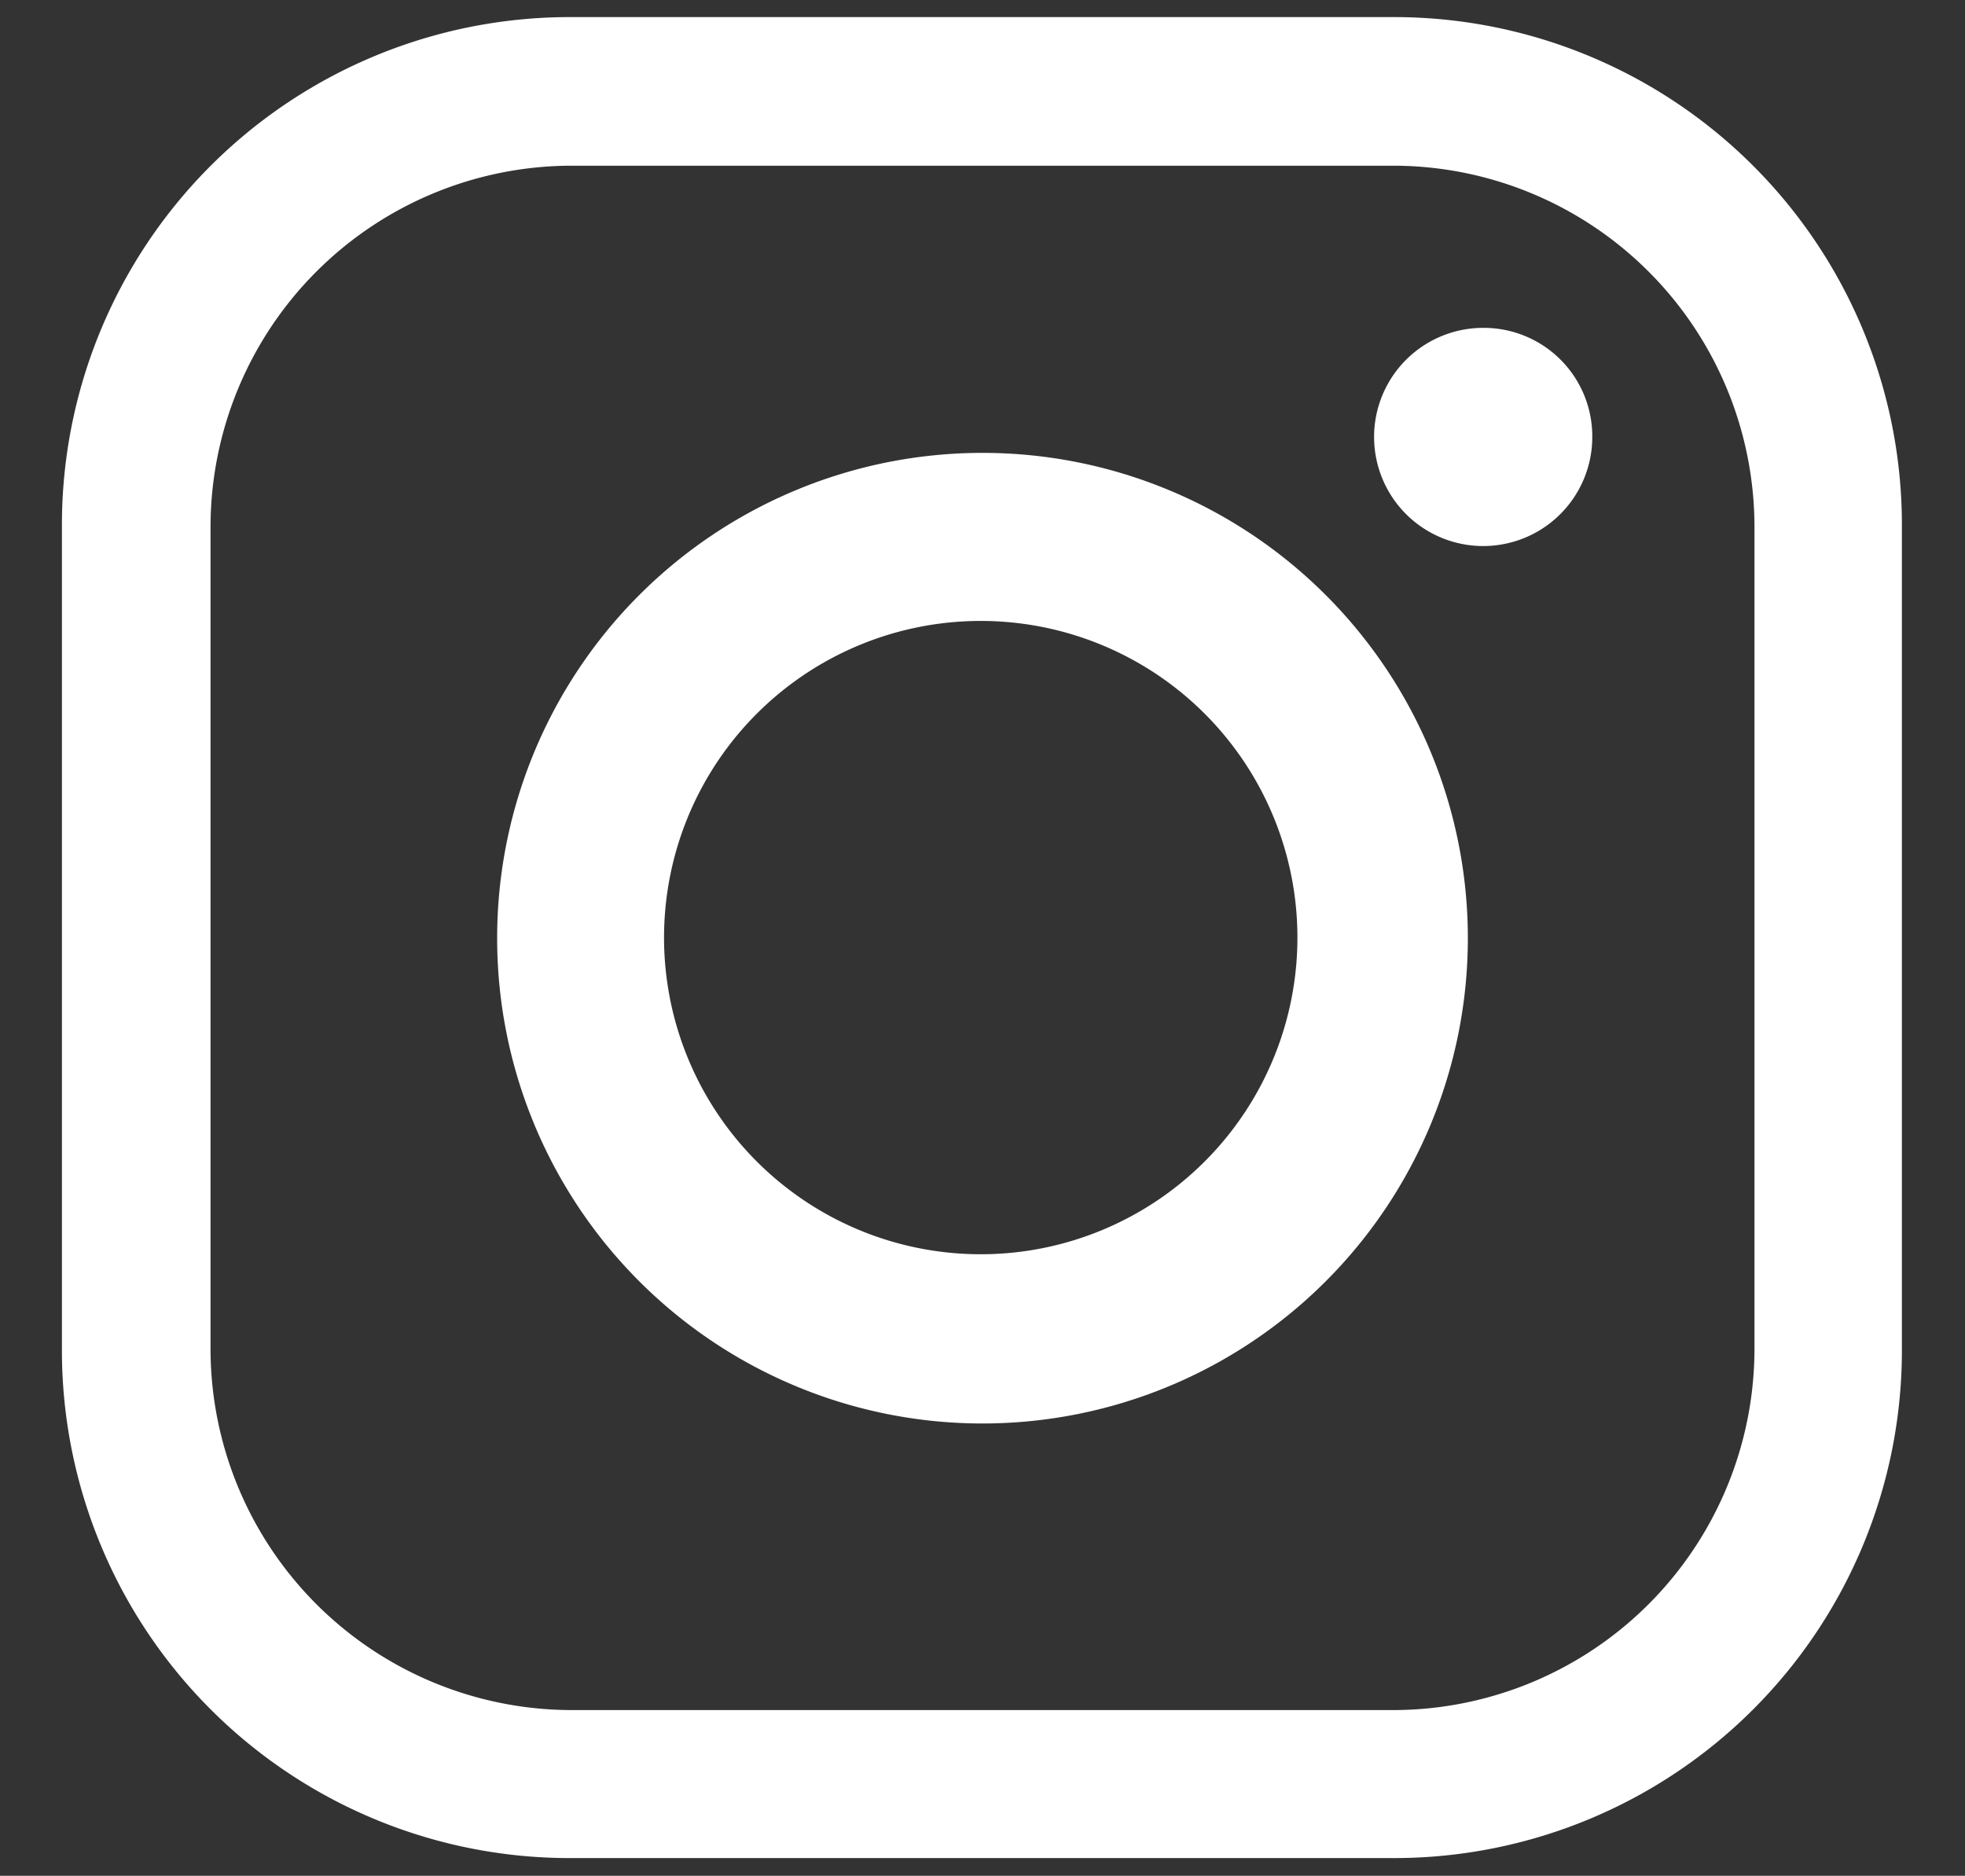 <svg id="Layer_1" data-name="Layer 1" xmlns="http://www.w3.org/2000/svg" viewBox="0 0 33.32 31.81"><rect x="0" y="0" width="33.32" height="31.81" fill="#333333" stroke="none"/><defs><style>.cls-1{fill:#fff;}</style></defs><title>social</title><path class="cls-1" d="M23.67.29h-14A8.61,8.61,0,0,0,1.05,8.9v14a8.61,8.61,0,0,0,8.6,8.61h14a8.61,8.61,0,0,0,8.6-8.61V8.9A8.61,8.61,0,0,0,23.67.29Zm6.08,22.58A6.13,6.13,0,0,1,23.63,29H9.69a6.13,6.13,0,0,1-6.12-6.13V8.94A6.13,6.13,0,0,1,9.69,2.81H23.63a6.13,6.13,0,0,1,6.12,6.13Z"/><path class="cls-1" d="M16.66,7.68a8.23,8.23,0,1,0,8.23,8.23A8.23,8.23,0,0,0,16.66,7.68Zm0,13.59A5.37,5.37,0,1,1,22,15.91,5.37,5.37,0,0,1,16.66,21.27Z"/><path class="cls-1" d="M27,7.4a1.85,1.85,0,1,1-1.84-1.84A1.84,1.84,0,0,1,27,7.4Z"/></svg>